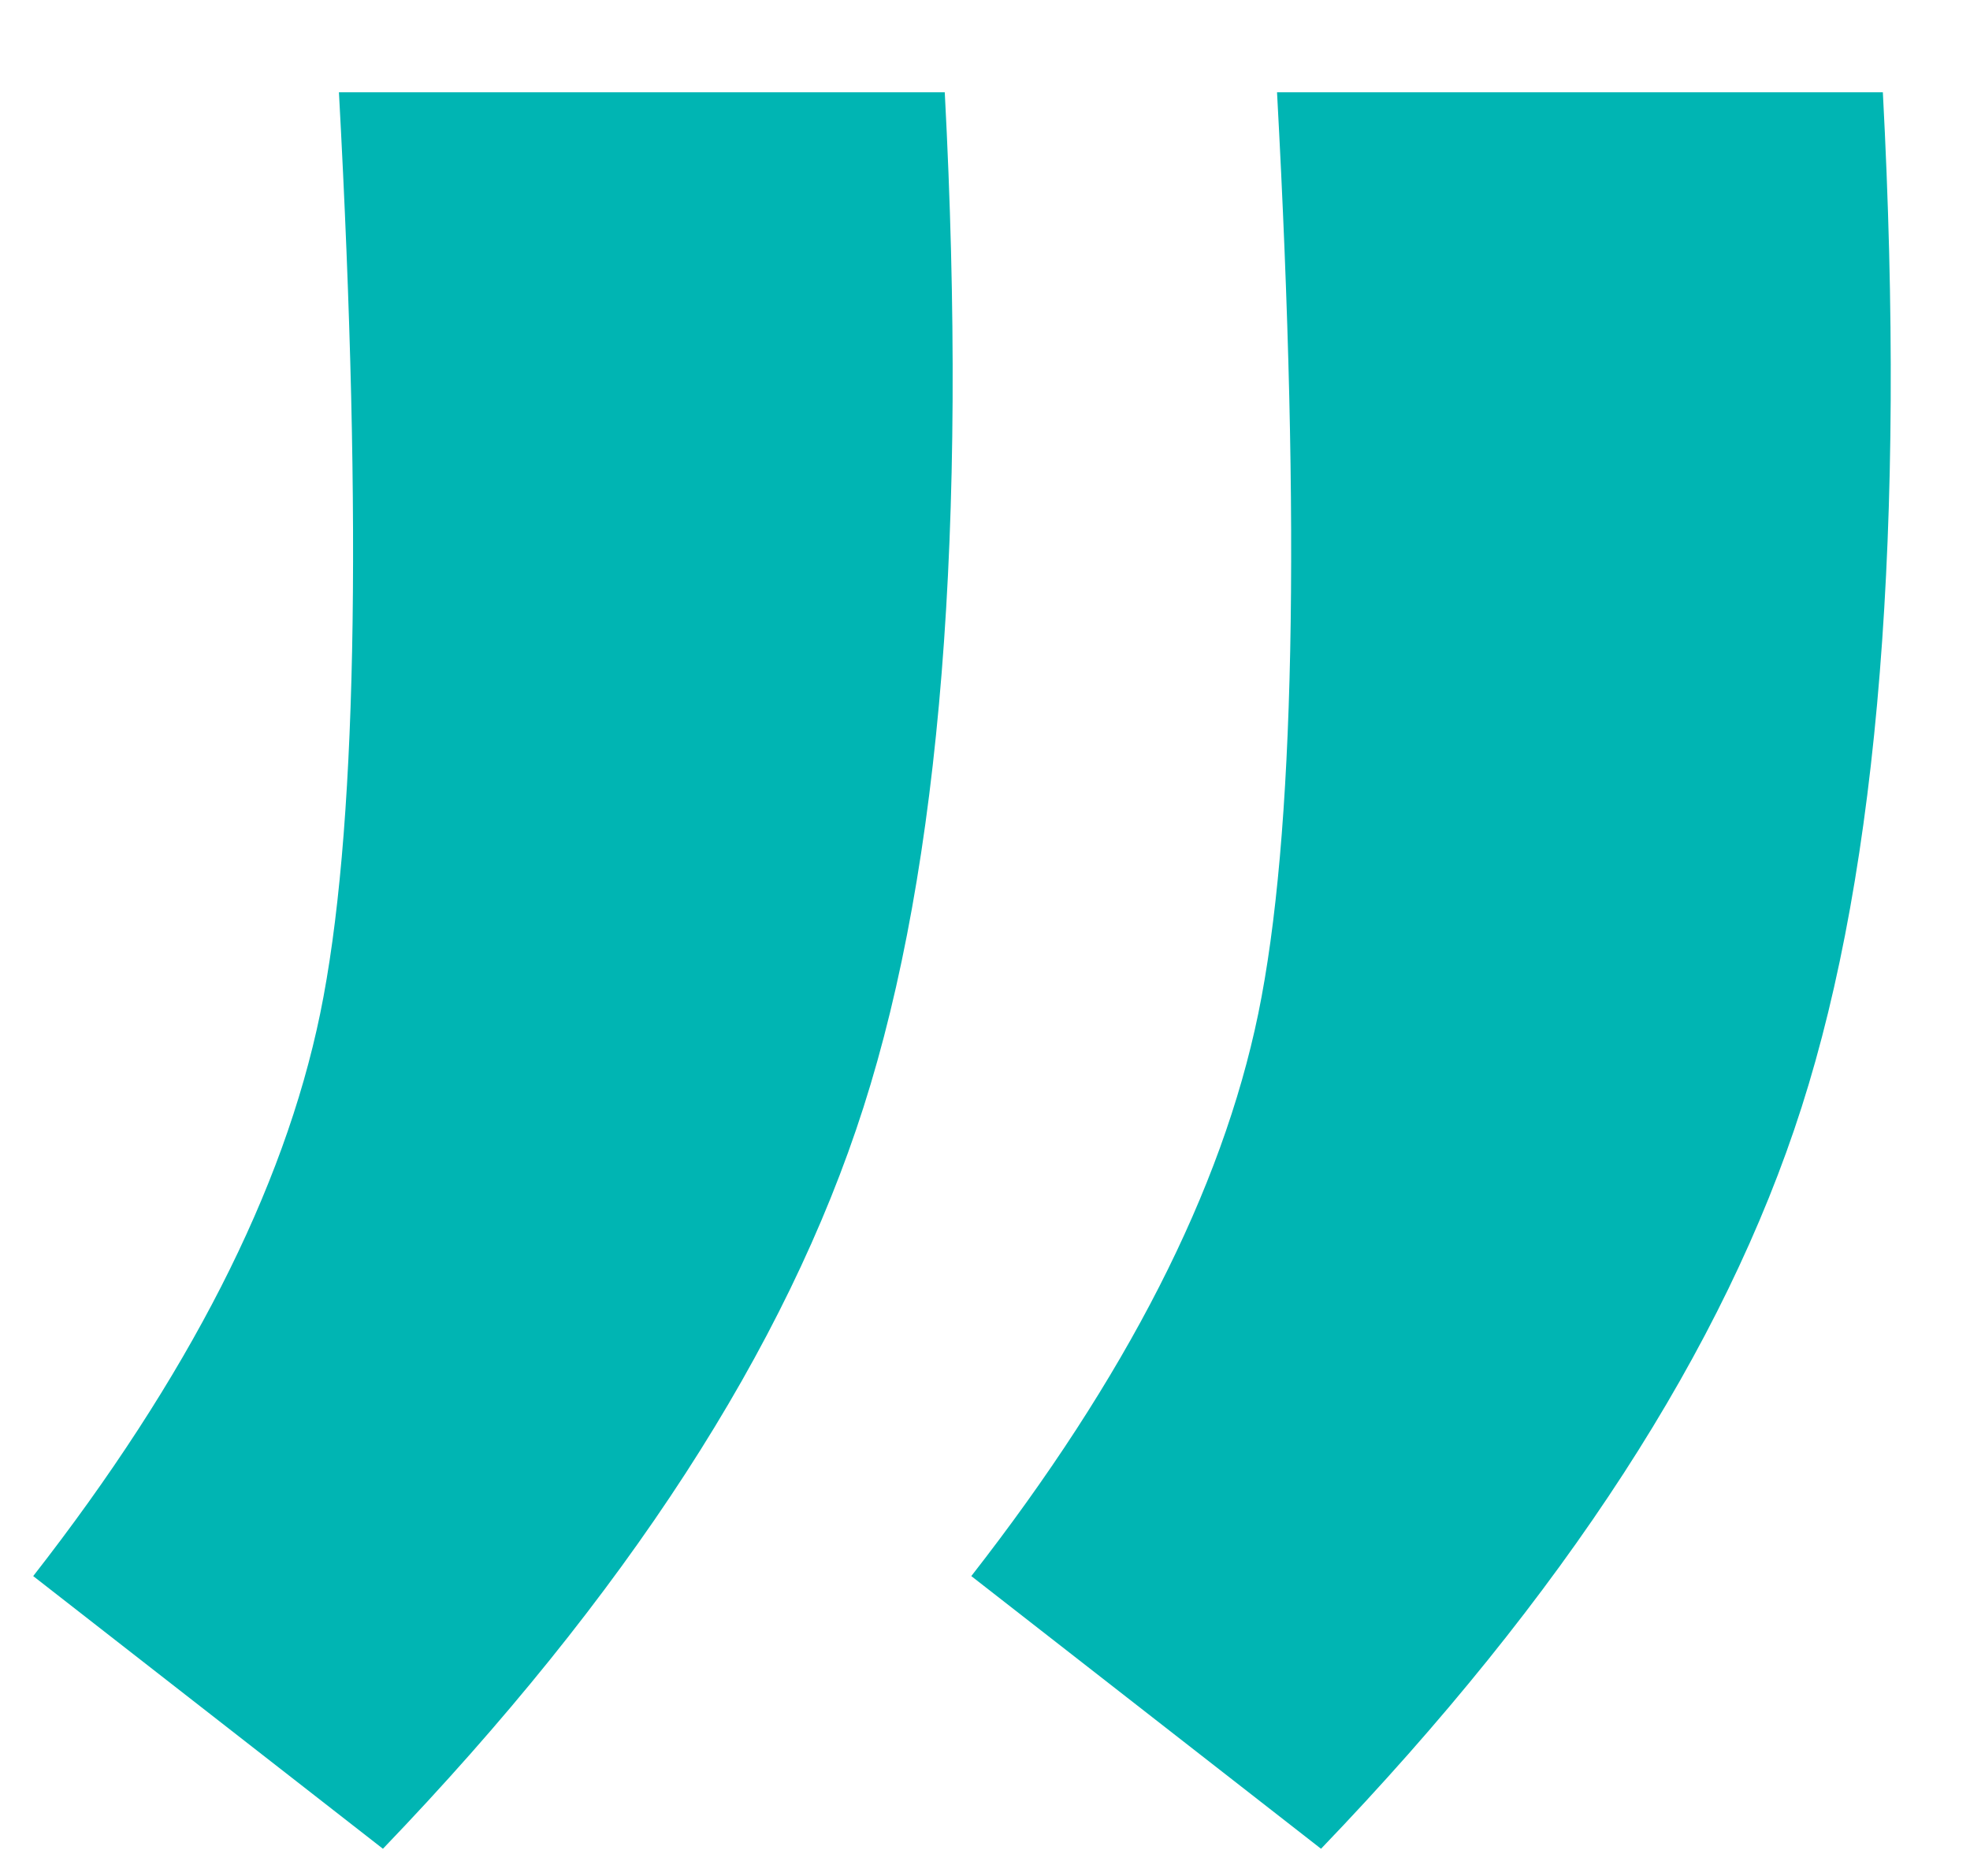 <?xml version="1.0" encoding="UTF-8"?>
<svg width="21px" height="20px" viewBox="0 0 21 20" version="1.1" xmlns="http://www.w3.org/2000/svg" xmlns:xlink="http://www.w3.org/1999/xlink">
    <!-- Generator: Sketch 53.2 (72643) - https://sketchapp.com -->
    <title>marks-start</title>
    <desc>Created with Sketch.</desc>
    <g id="story-1" stroke="none" stroke-width="1" fill="none" fill-rule="evenodd">
        <g id="Story:-3" transform="translate(-45, -457)" fill="#00B5B3">
            <g id="marks-start" transform="translate(45.354, 457.984)">
                <path d="M3.259,-1.42108547e-14 C3.513,4.667 3.446,7.942 3.059,9.823 C2.671,11.705 1.651,13.703 8.43769499e-14,15.819 L3.728,18.726 C6.322,16.024 8.03,13.389 8.851,10.82 C9.673,8.251 9.962,4.644 9.717,-1.42108547e-14 L3.259,-1.42108547e-14 Z" id="Path-2"></path>
                <path d="M13.259,1.0125234e-13 C13.513,4.667 13.446,7.942 13.059,9.823 C12.671,11.705 11.651,13.703 10,15.819 L13.728,18.726 C16.322,16.024 18.03,13.389 18.851,10.82 C19.673,8.251 19.962,4.644 19.717,1.0125234e-13 L13.259,1.0125234e-13 Z" id="Path-2"></path>
            </g>
        </g>
    </g>
</svg>